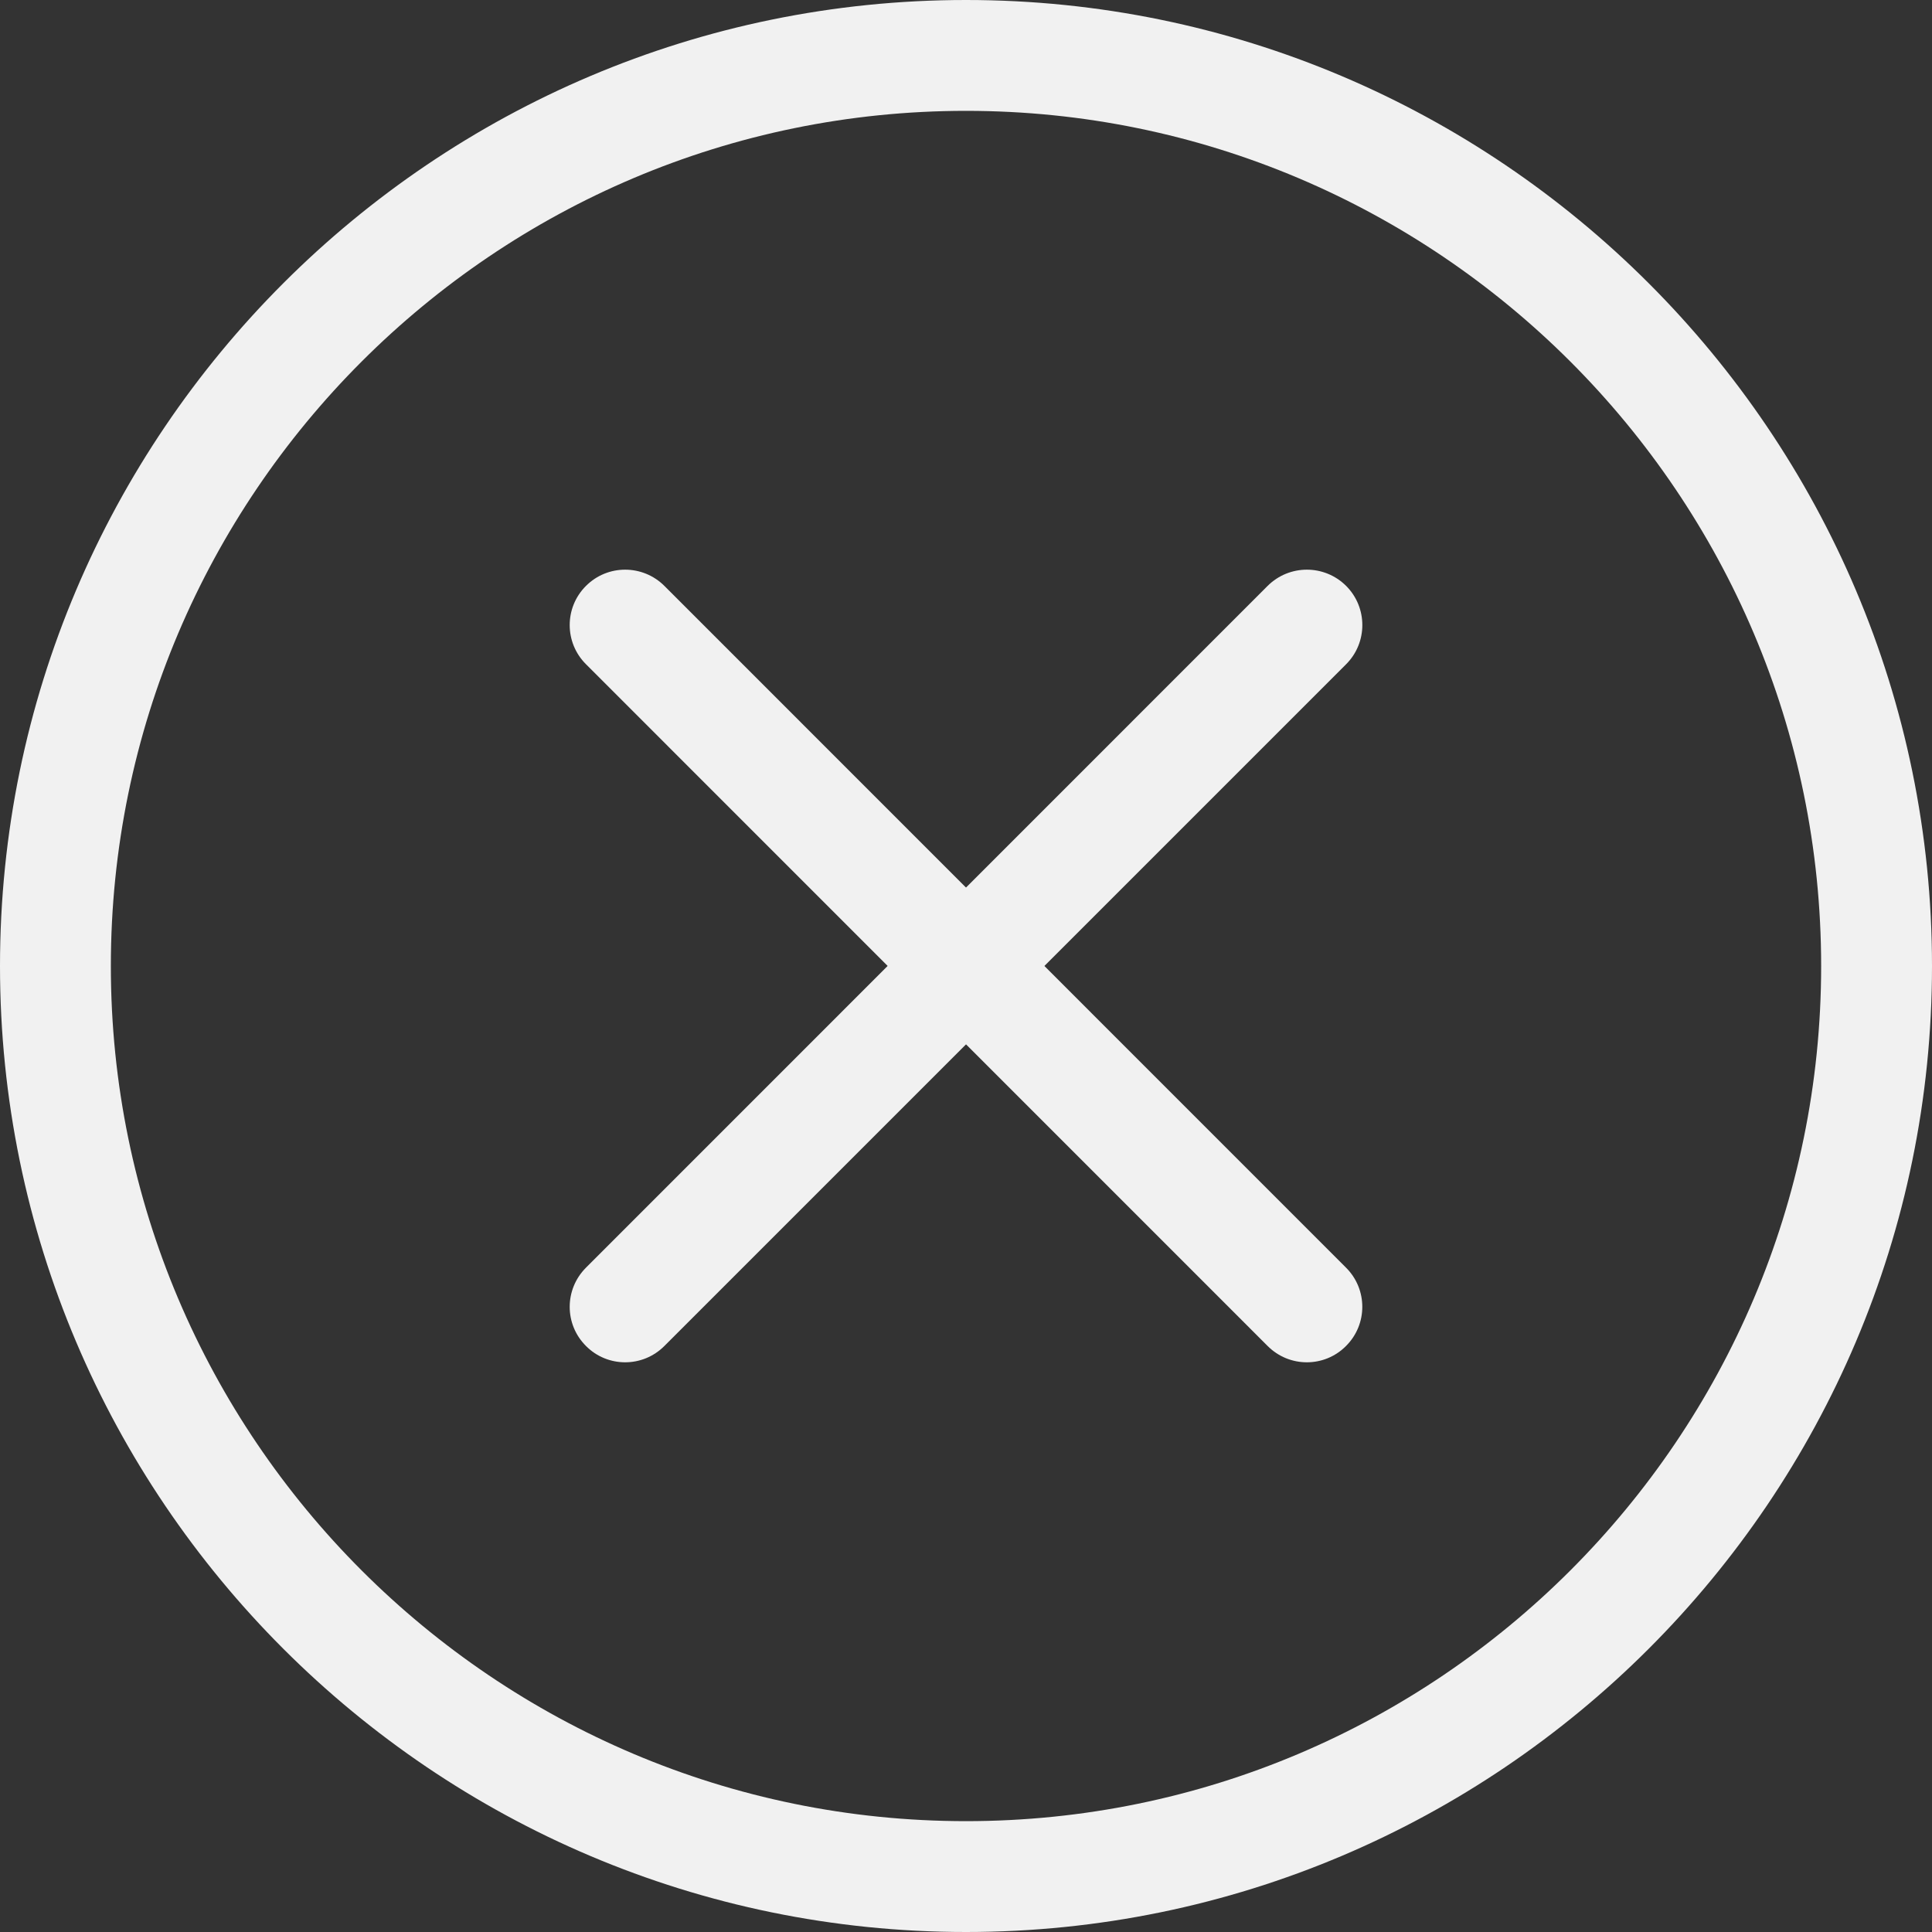 <svg width="16" height="16" viewBox="0 0 16 16" fill="none" xmlns="http://www.w3.org/2000/svg">
<rect x="0" y="0" width="16" height="16" fill="#333333" stroke="none"/>
<path d="M8 16C3.589 16 0 12.411 0 8C0 3.589 3.589 0 8 0C12.411 0 16 3.589 16 8C16 12.411 12.411 16 8 16ZM8 0.918C4.095 0.918 0.918 4.095 0.918 8C0.918 11.905 4.095 15.082 8 15.082C11.905 15.082 15.082 11.905 15.082 8C15.082 4.095 11.905 0.918 8 0.918Z" fill="#F1F1F1"/>
<path d="M5.177 11.282C5.06 11.282 4.942 11.237 4.853 11.147C4.673 10.968 4.673 10.678 4.853 10.498L10.498 4.852C10.678 4.673 10.968 4.673 11.148 4.852C11.327 5.031 11.327 5.322 11.148 5.501L5.502 11.147C5.412 11.237 5.295 11.282 5.177 11.282Z" fill="#F1F1F1"/>
<path d="M10.823 11.282C10.705 11.282 10.588 11.237 10.498 11.147L4.853 5.501C4.673 5.322 4.673 5.031 4.853 4.852C5.032 4.673 5.322 4.673 5.502 4.852L11.147 10.498C11.327 10.677 11.327 10.968 11.147 11.147C11.058 11.237 10.94 11.282 10.823 11.282Z" fill="#F1F1F1"/>
</svg>
